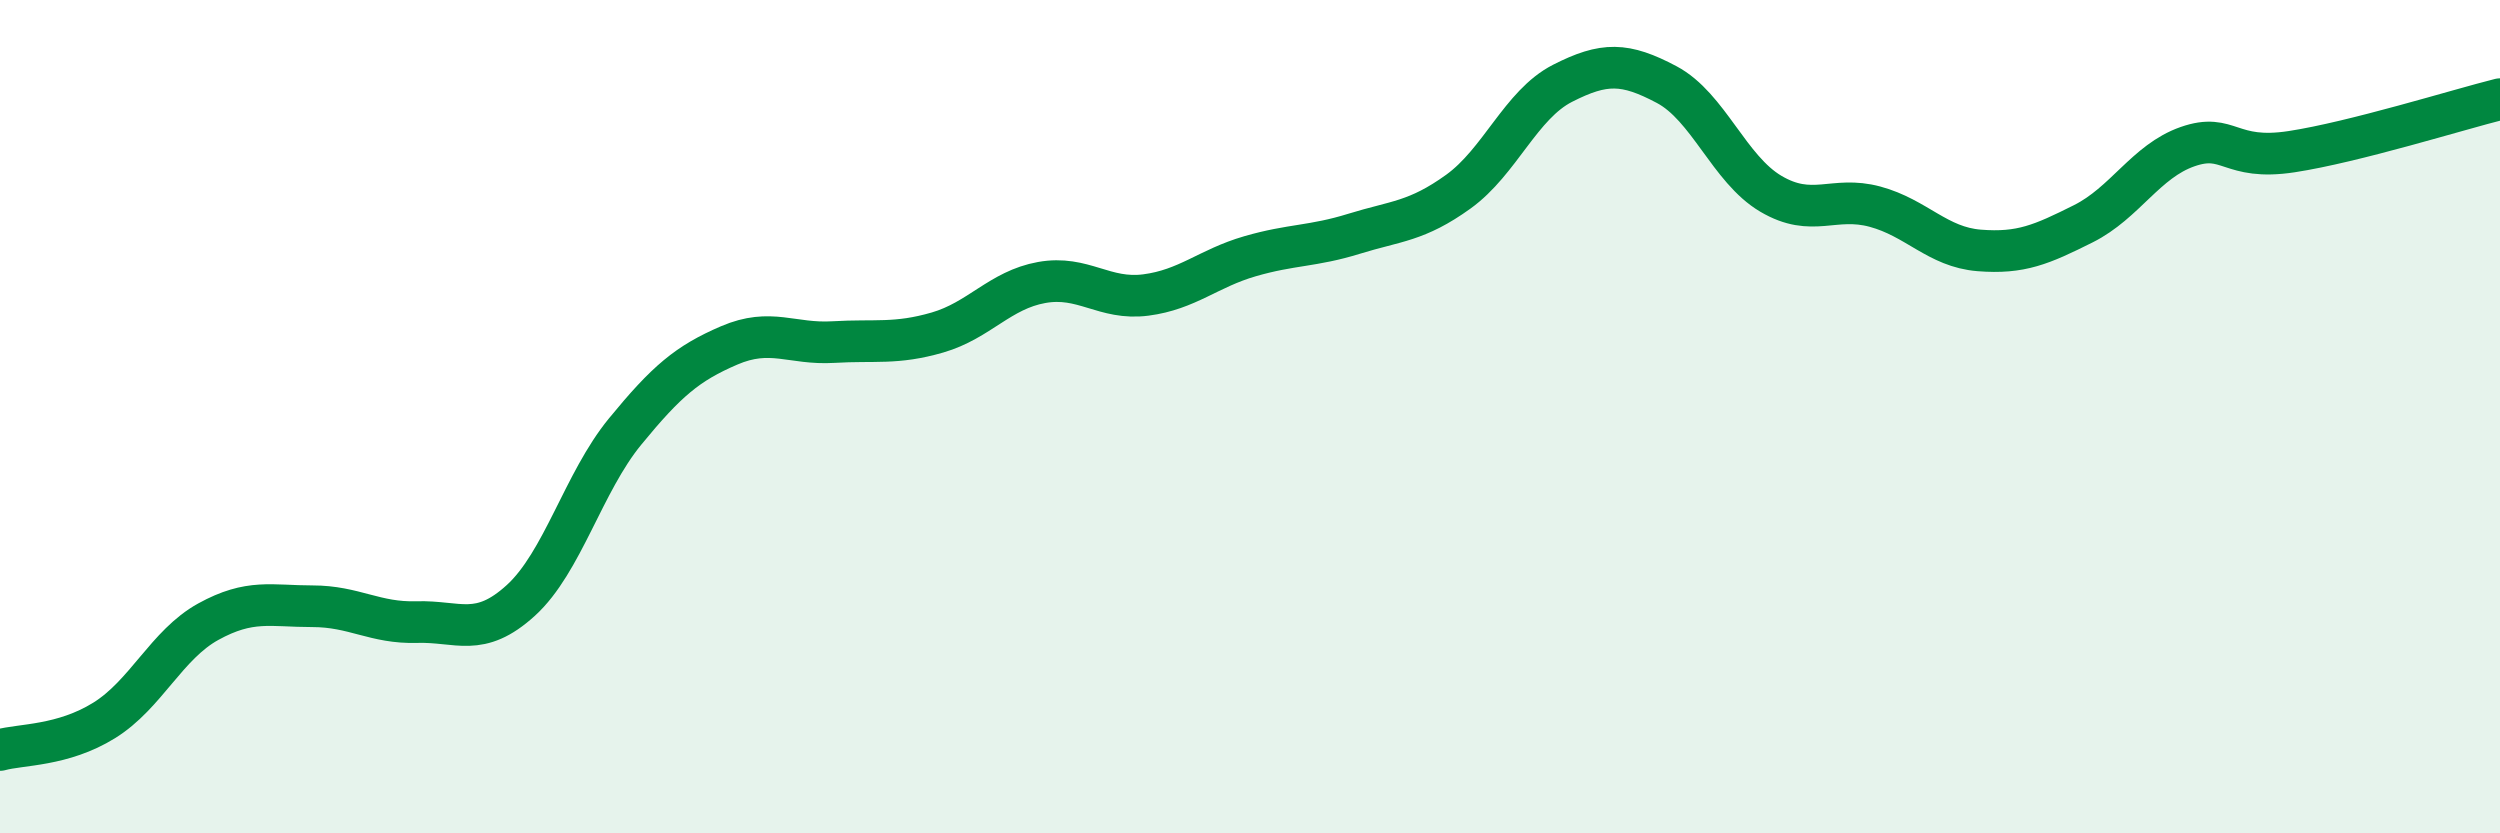 
    <svg width="60" height="20" viewBox="0 0 60 20" xmlns="http://www.w3.org/2000/svg">
      <path
        d="M 0,18 C 0.5,17.86 1.5,17.91 2.5,17.29 C 3.5,16.67 4,15.47 5,14.92 C 6,14.37 6.5,14.55 7.5,14.55 C 8.5,14.55 9,14.96 10,14.93 C 11,14.9 11.5,15.32 12.5,14.41 C 13.5,13.5 14,11.58 15,10.36 C 16,9.14 16.5,8.72 17.5,8.29 C 18.5,7.86 19,8.27 20,8.21 C 21,8.15 21.5,8.27 22.5,7.98 C 23.5,7.69 24,6.96 25,6.78 C 26,6.6 26.5,7.21 27.5,7.08 C 28.5,6.95 29,6.44 30,6.15 C 31,5.86 31.5,5.92 32.5,5.61 C 33.5,5.3 34,5.32 35,4.6 C 36,3.88 36.5,2.51 37.5,2 C 38.5,1.49 39,1.5 40,2.03 C 41,2.56 41.5,4.06 42.5,4.65 C 43.5,5.24 44,4.69 45,4.96 C 46,5.23 46.5,5.93 47.5,6.01 C 48.5,6.09 49,5.87 50,5.37 C 51,4.87 51.5,3.87 52.5,3.52 C 53.5,3.17 53.5,3.87 55,3.64 C 56.5,3.41 59,2.63 60,2.38L60 20L0 20Z"
        fill="#008740"
        opacity="0.1"
        stroke-linecap="round"
        stroke-linejoin="round"
      />
      <path
        d="M 0,18 C 0.5,17.86 1.5,17.91 2.5,17.29 C 3.5,16.67 4,15.47 5,14.92 C 6,14.37 6.5,14.55 7.5,14.55 C 8.5,14.55 9,14.96 10,14.93 C 11,14.9 11.5,15.32 12.5,14.41 C 13.5,13.5 14,11.58 15,10.36 C 16,9.14 16.5,8.72 17.5,8.29 C 18.5,7.86 19,8.27 20,8.21 C 21,8.15 21.5,8.27 22.5,7.98 C 23.5,7.69 24,6.96 25,6.78 C 26,6.6 26.5,7.21 27.5,7.08 C 28.5,6.95 29,6.44 30,6.15 C 31,5.86 31.5,5.92 32.5,5.61 C 33.5,5.3 34,5.32 35,4.6 C 36,3.88 36.5,2.51 37.5,2 C 38.5,1.49 39,1.5 40,2.03 C 41,2.56 41.5,4.06 42.5,4.65 C 43.5,5.24 44,4.69 45,4.96 C 46,5.23 46.5,5.93 47.5,6.01 C 48.5,6.09 49,5.87 50,5.37 C 51,4.87 51.5,3.87 52.5,3.52 C 53.5,3.17 53.5,3.87 55,3.64 C 56.5,3.41 59,2.63 60,2.38"
        stroke="#008740"
        stroke-width="1"
        fill="none"
        stroke-linecap="round"
        stroke-linejoin="round"
      />
    </svg>
  